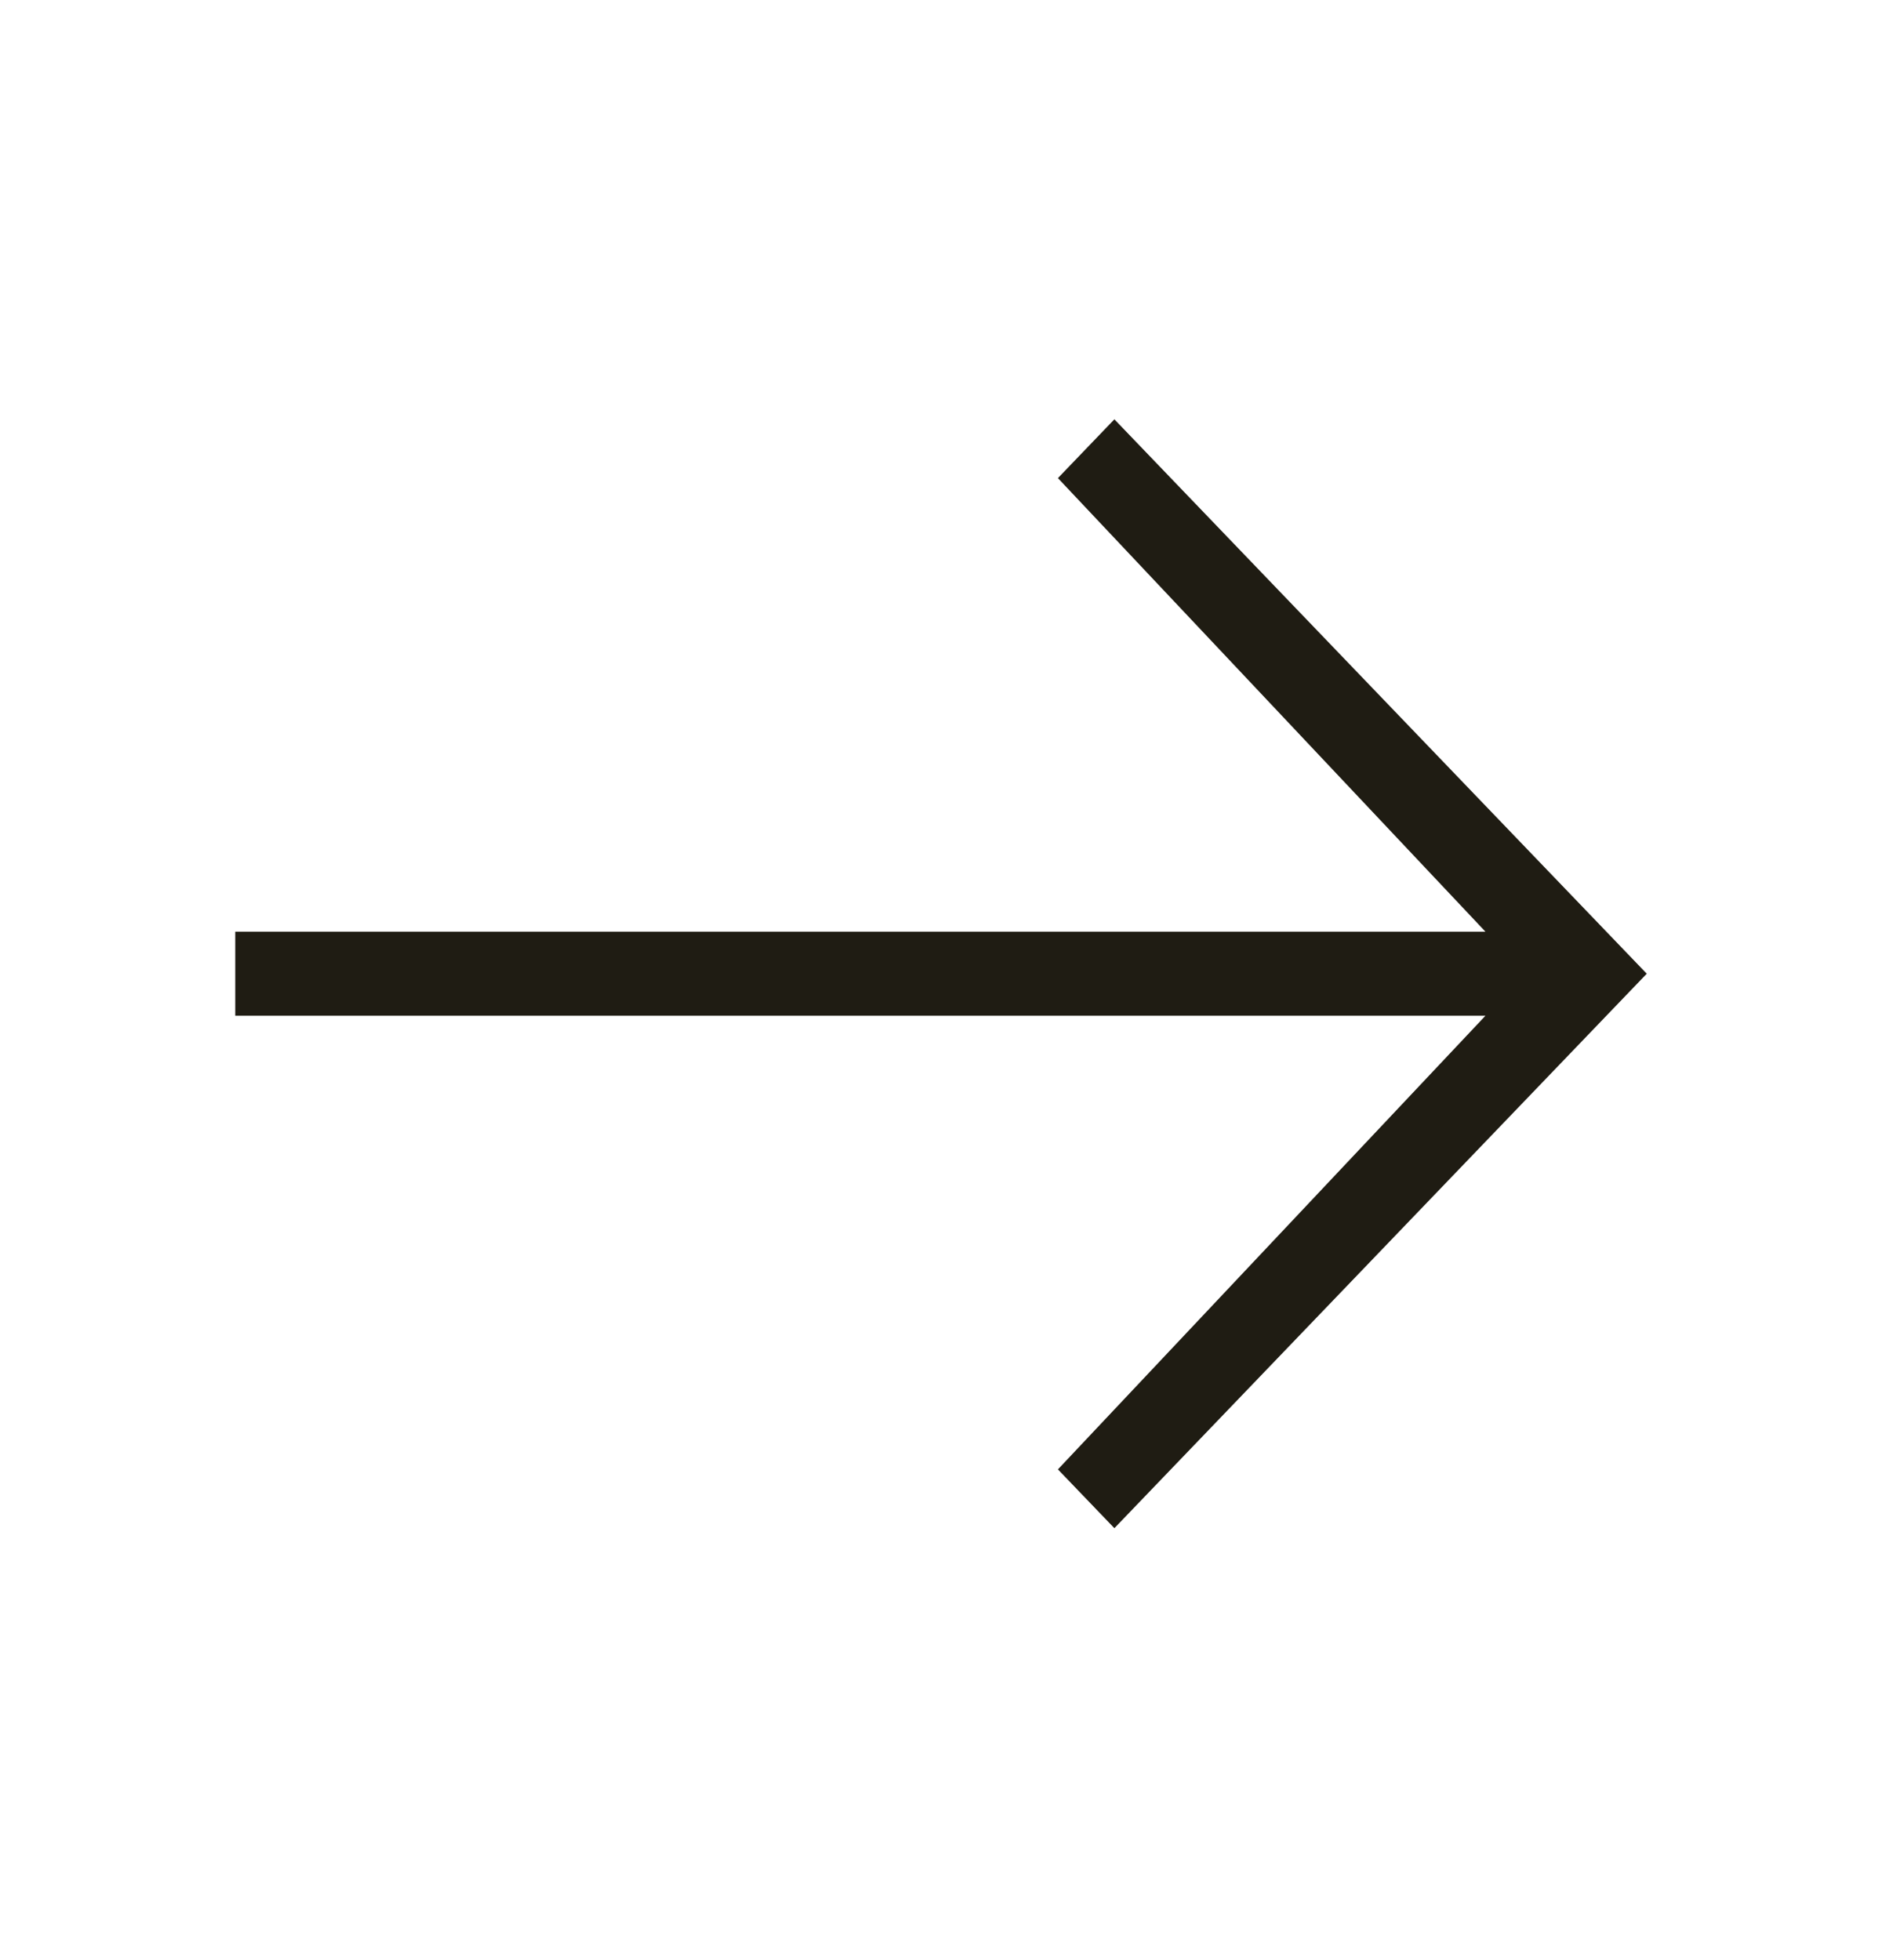 <svg width="24" height="25" viewBox="0 0 24 25" fill="none" xmlns="http://www.w3.org/2000/svg">
<path d="M14.211 5.348L13.491 6.098L18.943 11.883H3V12.955H18.943L13.491 18.741L14.211 19.491L21 12.419L14.211 5.348Z" fill="#1F1C13"/>
</svg>
